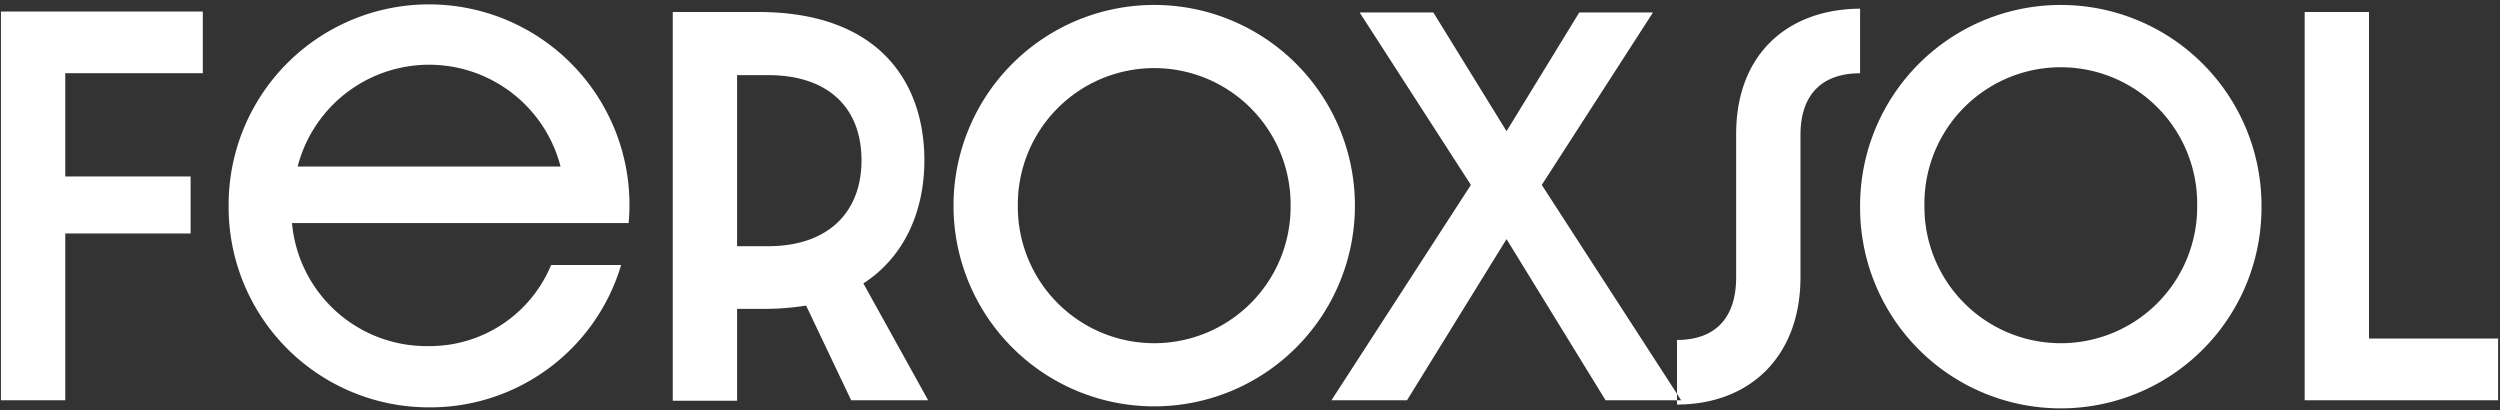 <svg xmlns="http://www.w3.org/2000/svg" width="250" height="41" viewBox="0 0 250 41">
  <rect x="0" y="0" width="250" height="41" fill="#333333" stroke="none"/>
  <defs>
    <style>
      .cls-1 {
        fill: #fff;
        fill-rule: evenodd;
      }
    </style>
  </defs>
  <path id="Feroxsol" class="cls-1" d="M0.094,40.029H6.526V23.346H19.061v-5.7H6.526V7.323H20.281V1.15H0.094V40.029Zm42.863,0.707A19.911,19.911,0,0,0,62.112,26.5h-7A13.132,13.132,0,0,1,42.91,34.609,13.511,13.511,0,0,1,29.2,22.309H62.863a20.042,20.042,0,1,0-40-1.7A20.023,20.023,0,0,0,42.957,40.735ZM29.765,16.654a13.577,13.577,0,0,1,26.291,0H29.765ZM92.816,40.029L86.337,28.341c4.225-2.733,6.1-7.4,6.1-12.3C92.44,8.313,87.98,1.2,75.821,1.2H67.276V40.076h6.432v-9.19h2.911a25.788,25.788,0,0,0,3.991-.33l4.507,9.472h7.7ZM73.708,24.618V7.512h3.1c6.009,0,9.343,3.252,9.343,8.53,0,5.09-3.239,8.577-9.343,8.577h-3.1Zm61.784-4.053a20.07,20.07,0,1,0-40.14,0A20.07,20.07,0,1,0,135.492,20.566Zm-6.432,0a13.639,13.639,0,1,1-27.277,0A13.639,13.639,0,1,1,129.06,20.566Zm4.085,19.463H140.7l9.953-16.117,9.906,16.117h7.559L154.177,18.492,165.3,1.244h-7.371L150.656,13.12,143.332,1.244h-7.37l11.126,17.248ZM167.7,40.453c7.23,0,12.347-4.76,12.347-12.724V13.5c0-4.1,2.207-6.173,5.962-6.173V0.867c-7.276.047-12.394,4.571-12.394,12.535V27.729c0,4.194-2.206,6.268-5.915,6.268v6.456Zm58.45-19.887a20.07,20.07,0,1,0-40.14,0A20.07,20.07,0,1,0,226.148,20.566Zm-6.431,0a13.639,13.639,0,1,1-27.277,0A13.639,13.639,0,1,1,219.717,20.566Zm10.751,19.463H249.81V33.855H236.9V1.2h-6.432V40.029Z"/>
</svg>
